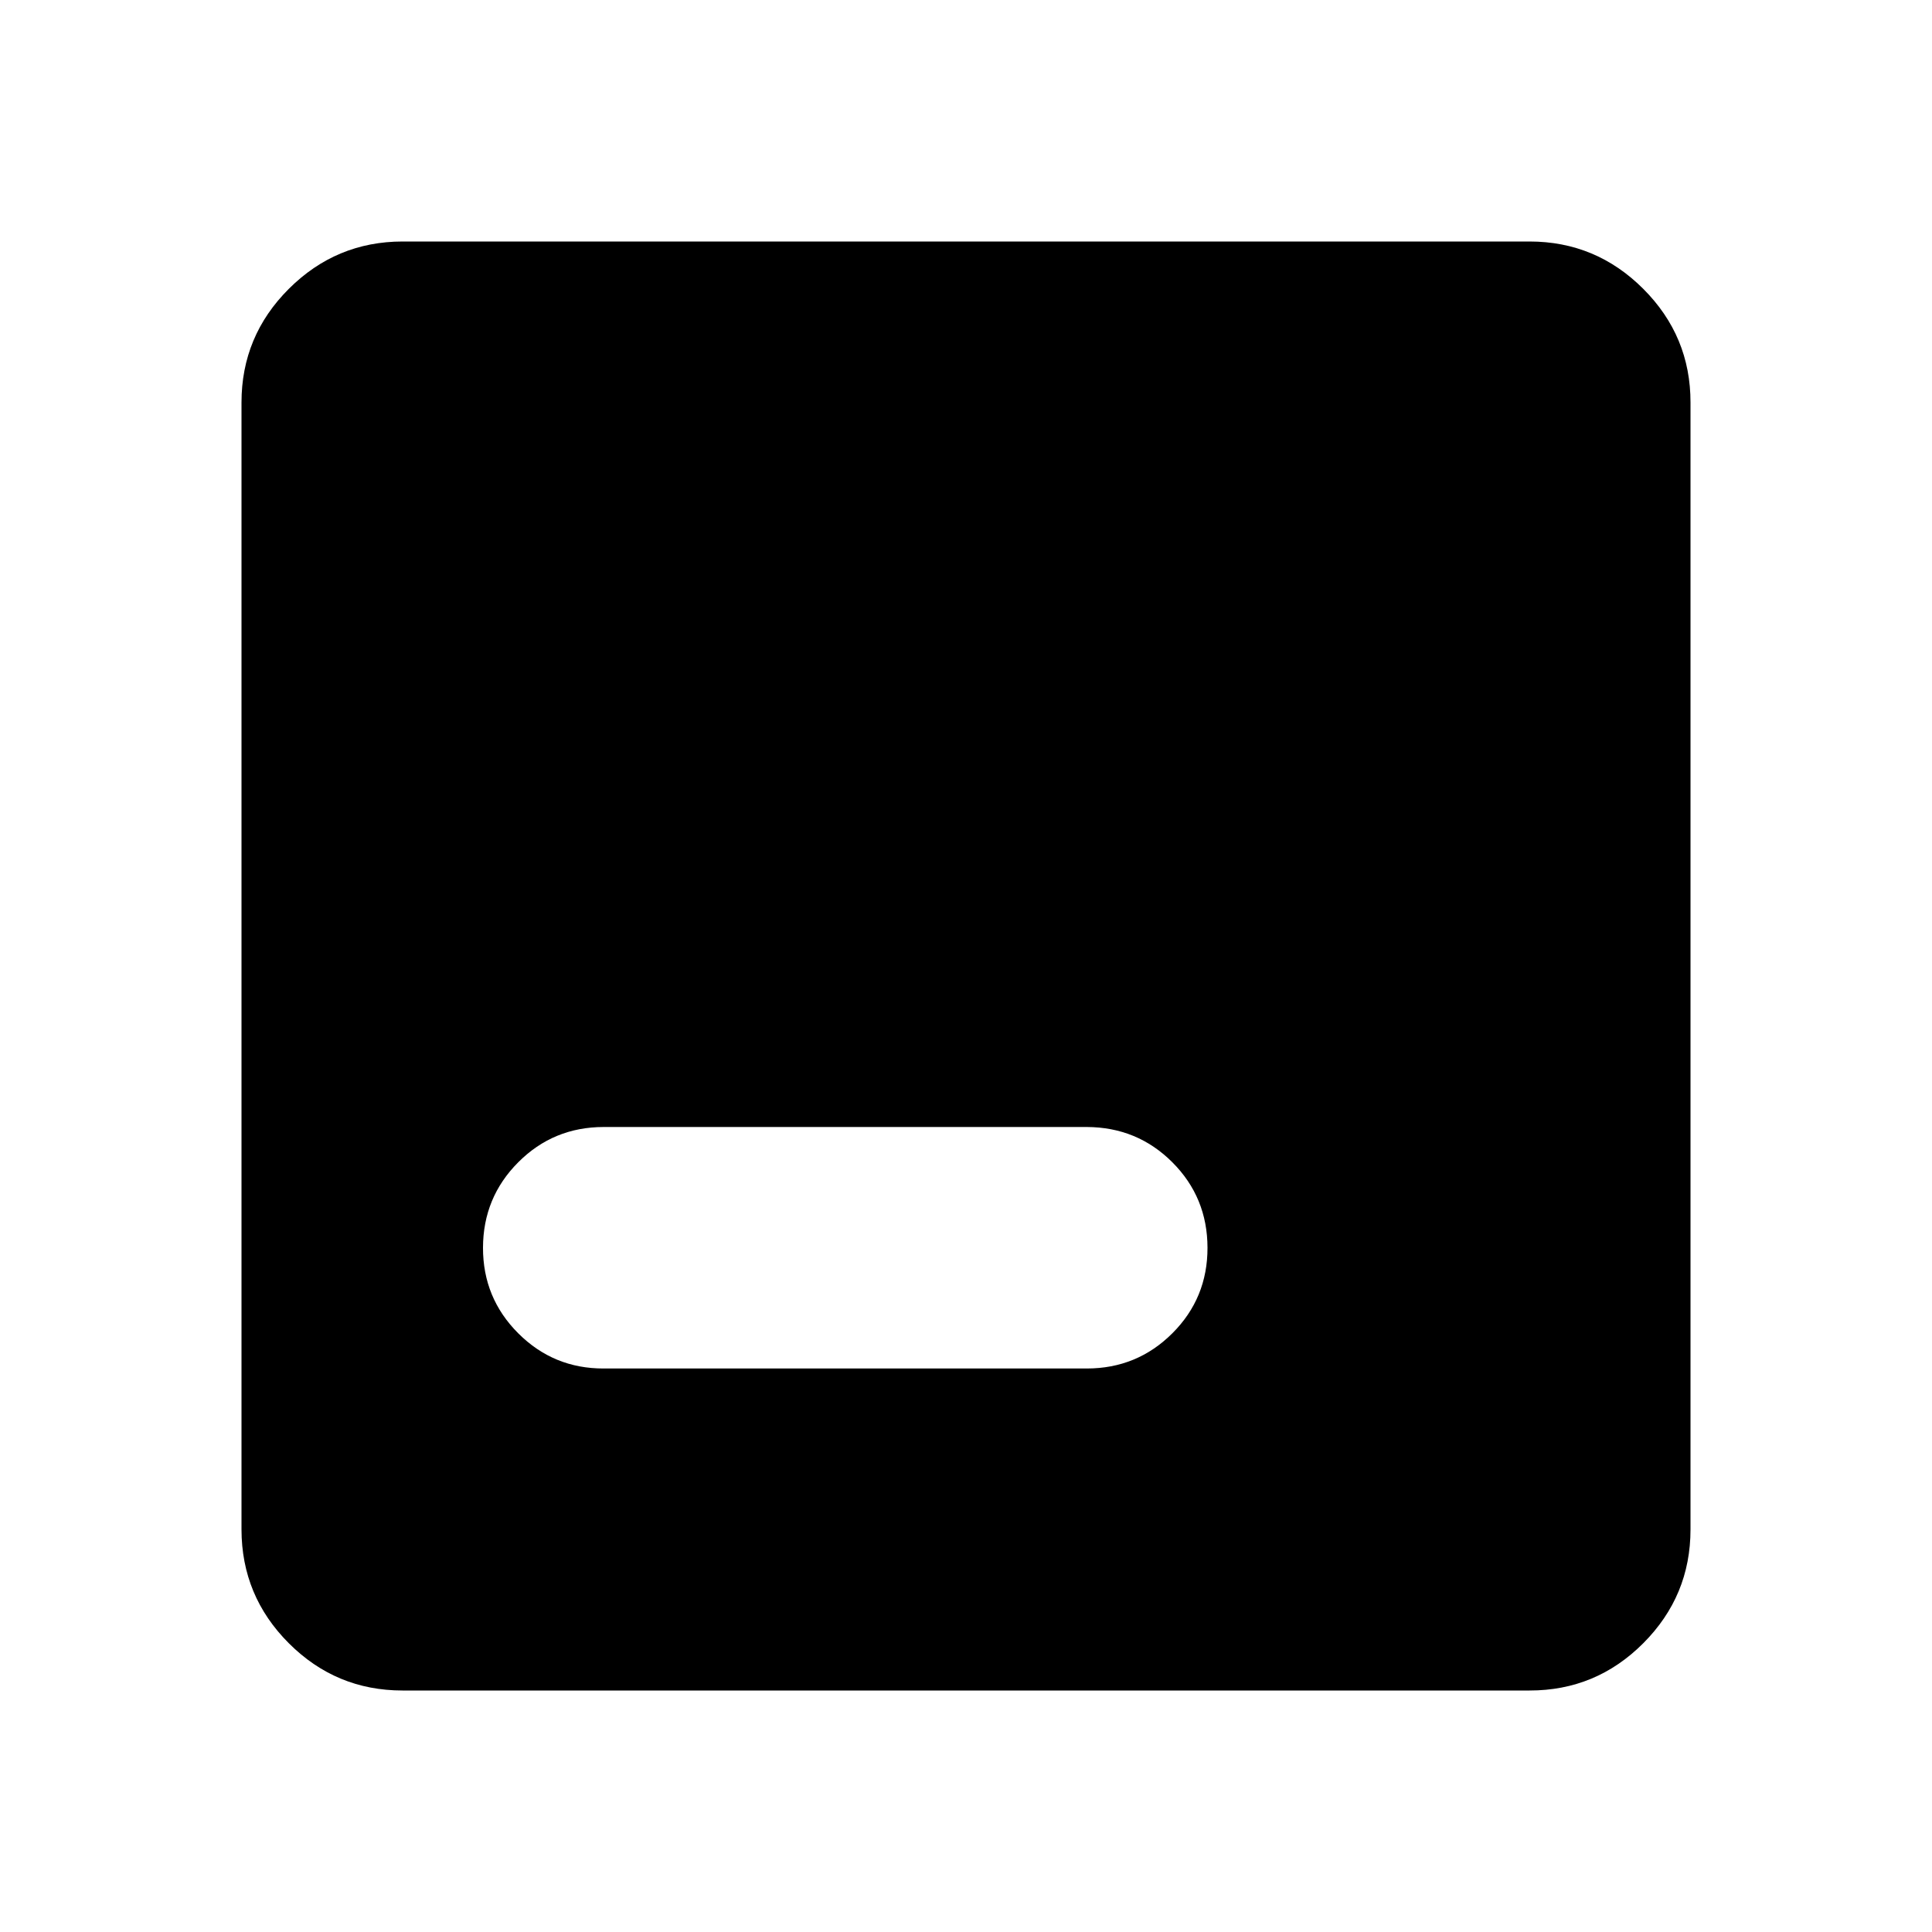 <?xml version="1.0" encoding="utf-8"?>
<!-- Generator: www.svgicons.com -->
<svg xmlns="http://www.w3.org/2000/svg" width="800" height="800" viewBox="0 0 24 24">
<path fill="currentColor" d="M5 21q-.825 0-1.412-.587T3 19V5q0-.825.588-1.412T5 3h14q.825 0 1.413.588T21 5v14q0 .825-.587 1.413T19 21zm2.5-4h6q.625 0 1.063-.437T15 15.5t-.437-1.062T13.5 14h-6q-.625 0-1.062.438T6 15.5t.438 1.063T7.5 17"/>
</svg>